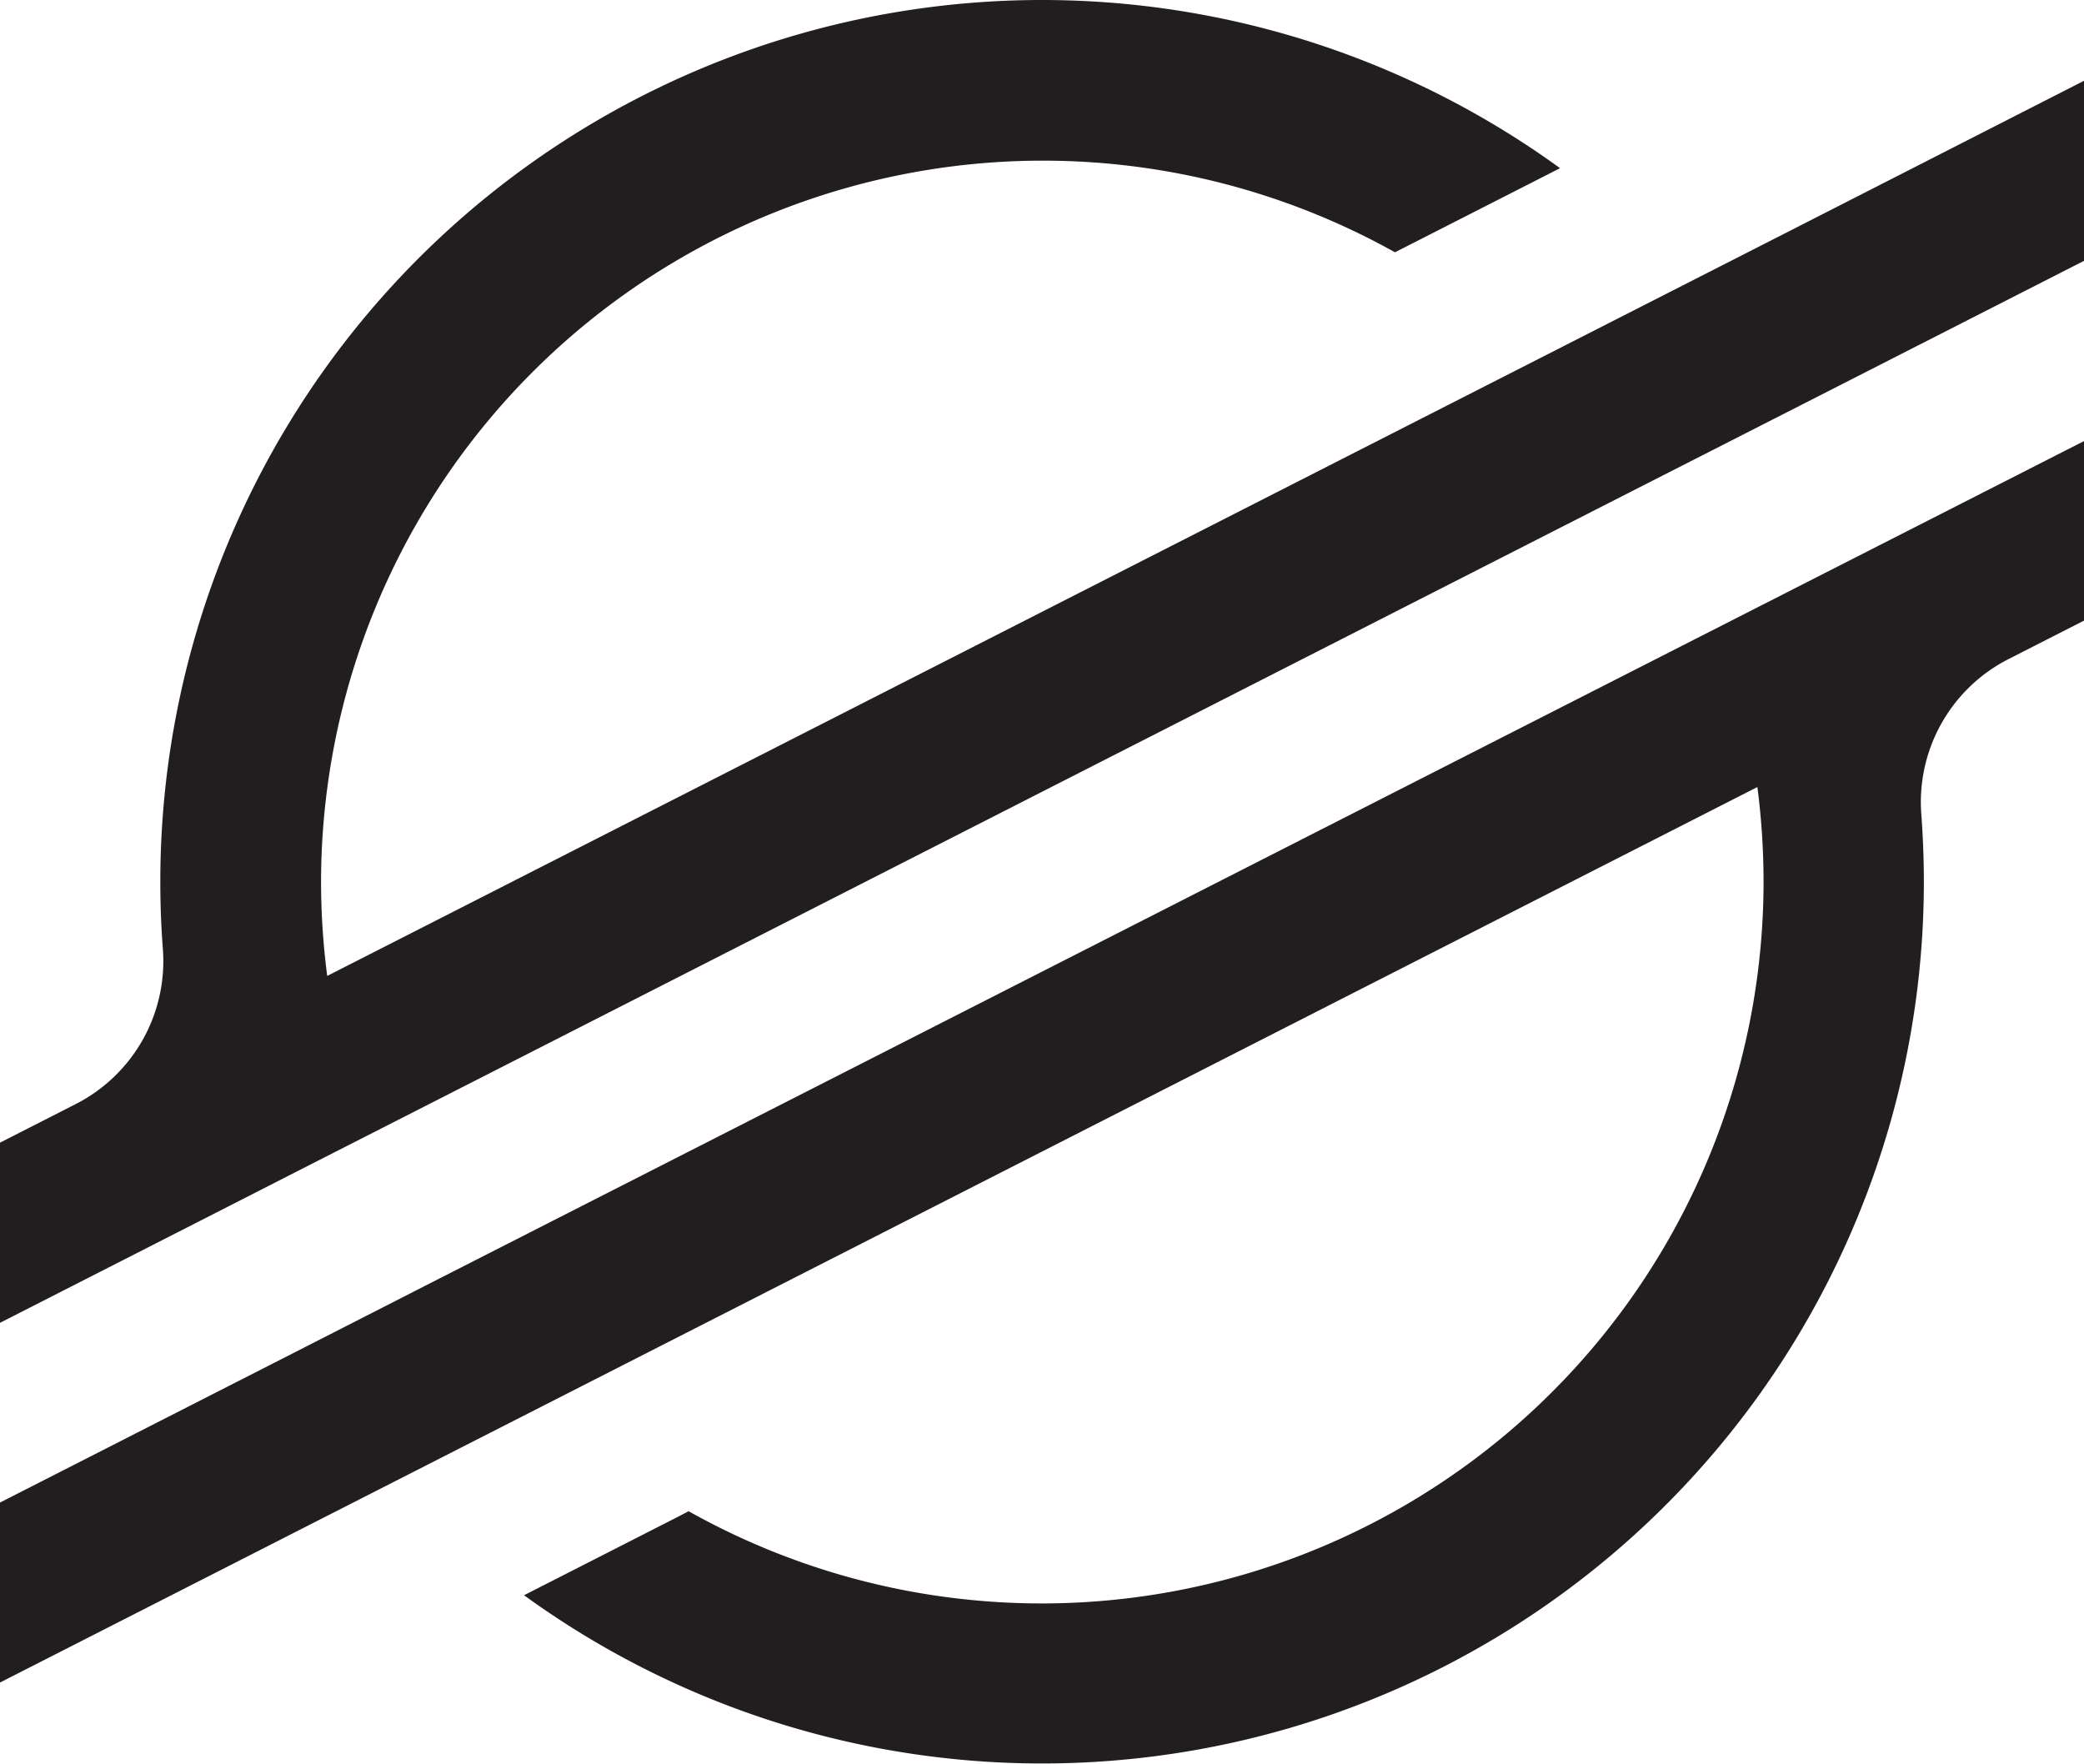 <?xml version="1.0" standalone="no"?><!DOCTYPE svg PUBLIC "-//W3C//DTD SVG 1.1//EN" "http://www.w3.org/Graphics/SVG/1.1/DTD/svg11.dtd"><svg t="1731325818015" class="icon" viewBox="0 0 1210 1024" version="1.1" xmlns="http://www.w3.org/2000/svg" p-id="4374" xmlns:xlink="http://www.w3.org/1999/xlink" width="236.328" height="200"><path d="M1039.304 133.987l-145.707 74.236-703.604 358.381a422.326 422.326 0 0 1-3.584-54.73A419.152 419.152 0 0 1 809.94 146.479l83.4-42.494 12.441-6.348A511.972 511.972 0 0 0 93.077 512.028q0 19.557 1.485 38.961a93.128 93.128 0 0 1-50.583 90.005L0 663.418V768.014l129.478-65.993 41.931-21.4 41.316-21.042L954.47 281.64l83.349-42.443 172.279-87.803V46.849zM1210.098 256.041L254.86 742.415l-83.349 42.545L0 872.354v104.494l170.333-86.779 145.707-74.236 704.321-358.893A427.241 427.241 0 0 1 1023.945 512.028a419.152 419.152 0 0 1-624.146 365.344l-5.12 2.713-90.414 46.078A511.972 511.972 0 0 0 1117.022 512.028c0-13.158-0.512-26.315-1.485-39.319a93.179 93.179 0 0 1 50.532-90.005l44.03-22.424z" fill="#221E1F" p-id="4375"></path></svg>